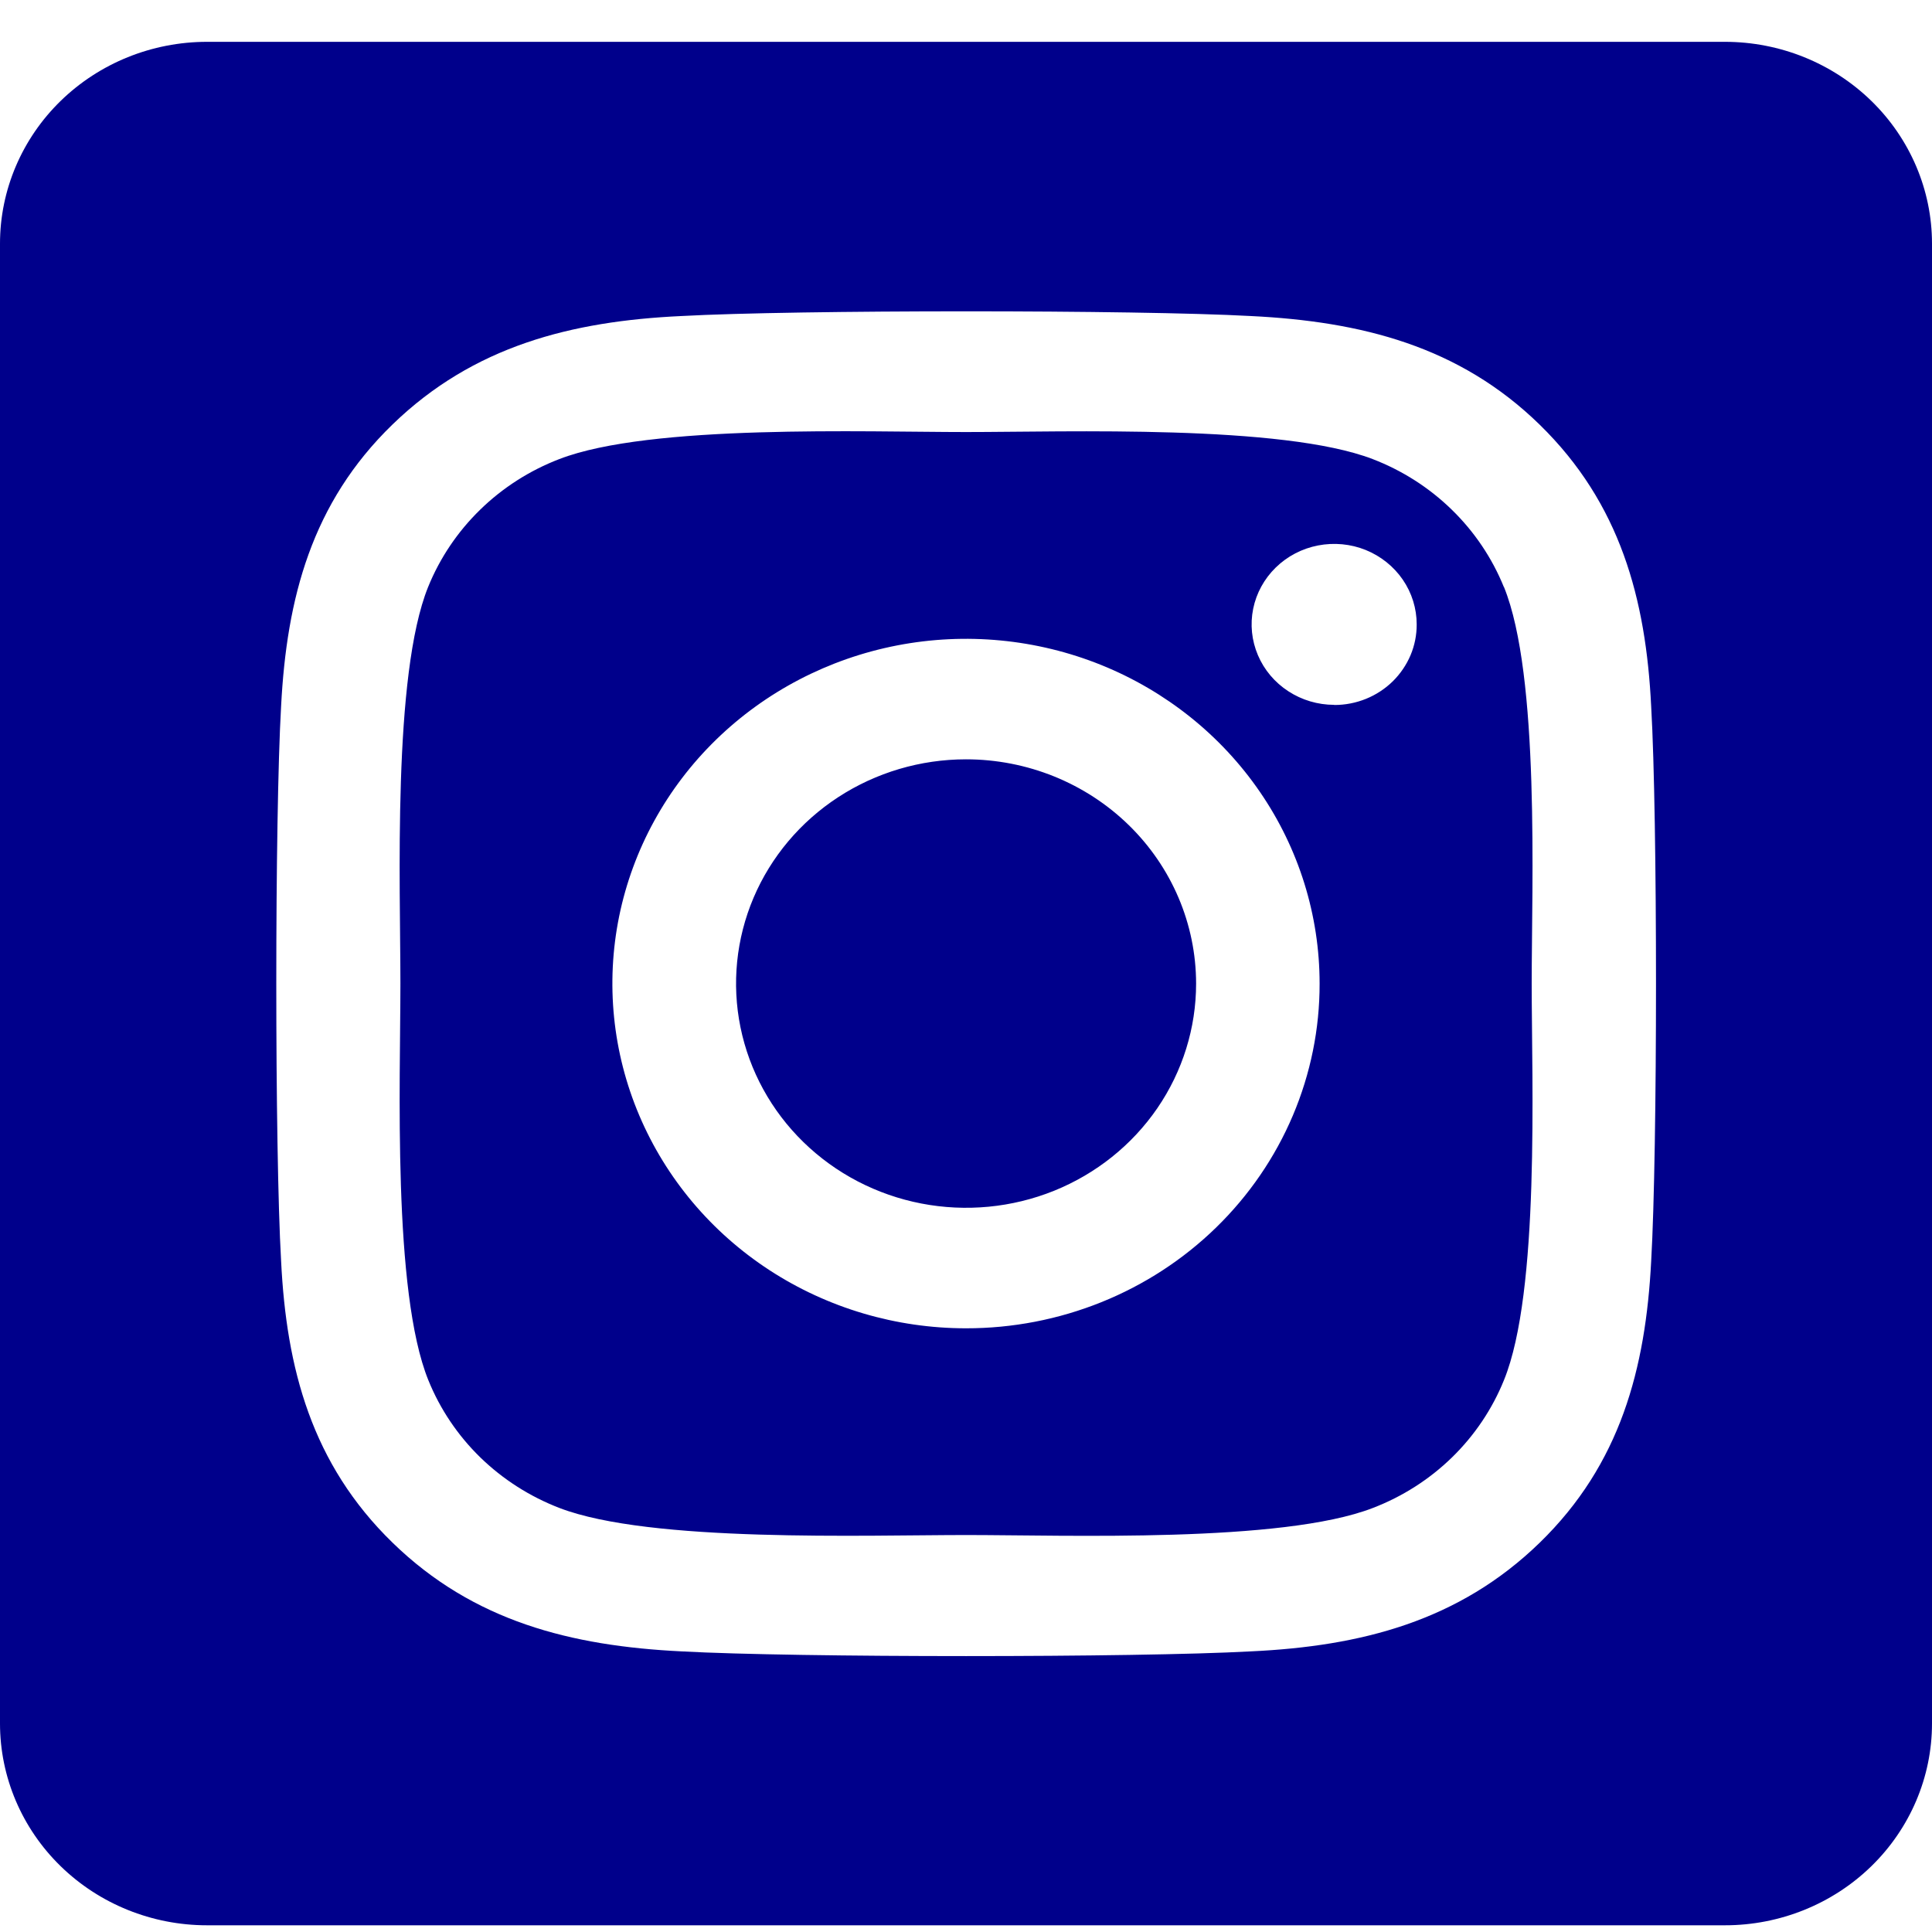 <svg width="40" height="40" viewBox="0 0 40 40" fill="none" xmlns="http://www.w3.org/2000/svg">
<path d="M20 15.721C19.058 15.721 18.137 15.994 17.355 16.504C16.572 17.014 15.961 17.74 15.601 18.588C15.241 19.436 15.147 20.37 15.331 21.27C15.515 22.171 15.969 22.998 16.635 23.647C17.301 24.296 18.149 24.738 19.073 24.917C19.997 25.096 20.955 25.004 21.825 24.653C22.695 24.301 23.439 23.706 23.962 22.943C24.485 22.179 24.764 21.282 24.764 20.364C24.763 19.132 24.261 17.952 23.368 17.081C22.474 16.21 21.263 15.721 20 15.721ZM31.135 12.152C30.892 11.553 30.526 11.009 30.059 10.554C29.592 10.098 29.034 9.741 28.42 9.505C26.545 8.784 22.08 8.945 20 8.945C17.92 8.945 13.46 8.777 11.579 9.505C10.965 9.741 10.407 10.098 9.94 10.554C9.473 11.009 9.107 11.553 8.864 12.152C8.125 13.98 8.29 18.336 8.29 20.363C8.29 22.389 8.125 26.74 8.868 28.574C9.11 29.173 9.476 29.717 9.943 30.173C10.411 30.628 10.969 30.985 11.583 31.221C13.458 31.943 17.922 31.781 20.004 31.781C22.085 31.781 26.543 31.949 28.423 31.221C29.038 30.985 29.596 30.628 30.063 30.173C30.53 29.717 30.896 29.173 31.138 28.574C31.884 26.746 31.712 22.39 31.712 20.364C31.712 18.337 31.884 13.987 31.138 12.153L31.135 12.152ZM20 27.501C18.552 27.501 17.136 27.082 15.932 26.298C14.728 25.514 13.79 24.399 13.236 23.095C12.682 21.791 12.537 20.356 12.819 18.971C13.102 17.587 13.799 16.315 14.823 15.317C15.847 14.319 17.151 13.639 18.572 13.363C19.992 13.088 21.464 13.229 22.802 13.769C24.14 14.31 25.283 15.225 26.087 16.398C26.892 17.572 27.321 18.952 27.321 20.364C27.323 21.301 27.134 22.23 26.767 23.096C26.399 23.963 25.86 24.75 25.18 25.413C24.5 26.076 23.692 26.602 22.803 26.96C21.914 27.318 20.962 27.502 20 27.501ZM27.623 14.593C27.285 14.593 26.955 14.495 26.674 14.312C26.392 14.129 26.173 13.869 26.044 13.565C25.914 13.261 25.88 12.925 25.946 12.602C26.012 12.279 26.175 11.982 26.414 11.749C26.653 11.516 26.957 11.357 27.289 11.293C27.62 11.229 27.964 11.261 28.276 11.387C28.588 11.514 28.855 11.727 29.043 12.001C29.231 12.275 29.331 12.597 29.331 12.927C29.332 13.146 29.289 13.362 29.204 13.565C29.118 13.767 28.993 13.951 28.835 14.107C28.676 14.262 28.488 14.385 28.281 14.469C28.073 14.553 27.851 14.596 27.627 14.596L27.623 14.593ZM35.714 0.866H4.286C3.149 0.866 2.059 1.306 1.255 2.09C0.452 2.873 0 3.936 0 5.044L0 35.683C0 36.791 0.452 37.854 1.255 38.637C2.059 39.421 3.149 39.861 4.286 39.861H35.714C36.851 39.861 37.941 39.421 38.745 38.637C39.548 37.854 40 36.791 40 35.683V5.044C40 3.936 39.548 2.873 38.745 2.09C37.941 1.306 36.851 0.866 35.714 0.866ZM34.186 26.108C34.071 28.339 33.548 30.316 31.878 31.94C30.207 33.564 28.181 34.084 25.895 34.19C23.538 34.32 16.468 34.32 14.11 34.19C11.821 34.078 9.801 33.568 8.128 31.94C6.454 30.312 5.929 28.335 5.82 26.108C5.687 23.809 5.687 16.916 5.82 14.619C5.935 12.388 6.451 10.411 8.128 8.787C9.804 7.163 11.83 6.649 14.11 6.543C16.468 6.413 23.538 6.413 25.895 6.543C28.184 6.655 30.211 7.165 31.878 8.793C33.545 10.421 34.077 12.398 34.186 14.629C34.319 16.92 34.319 23.807 34.186 26.108Z" fill="#00008B"/>
</svg>
